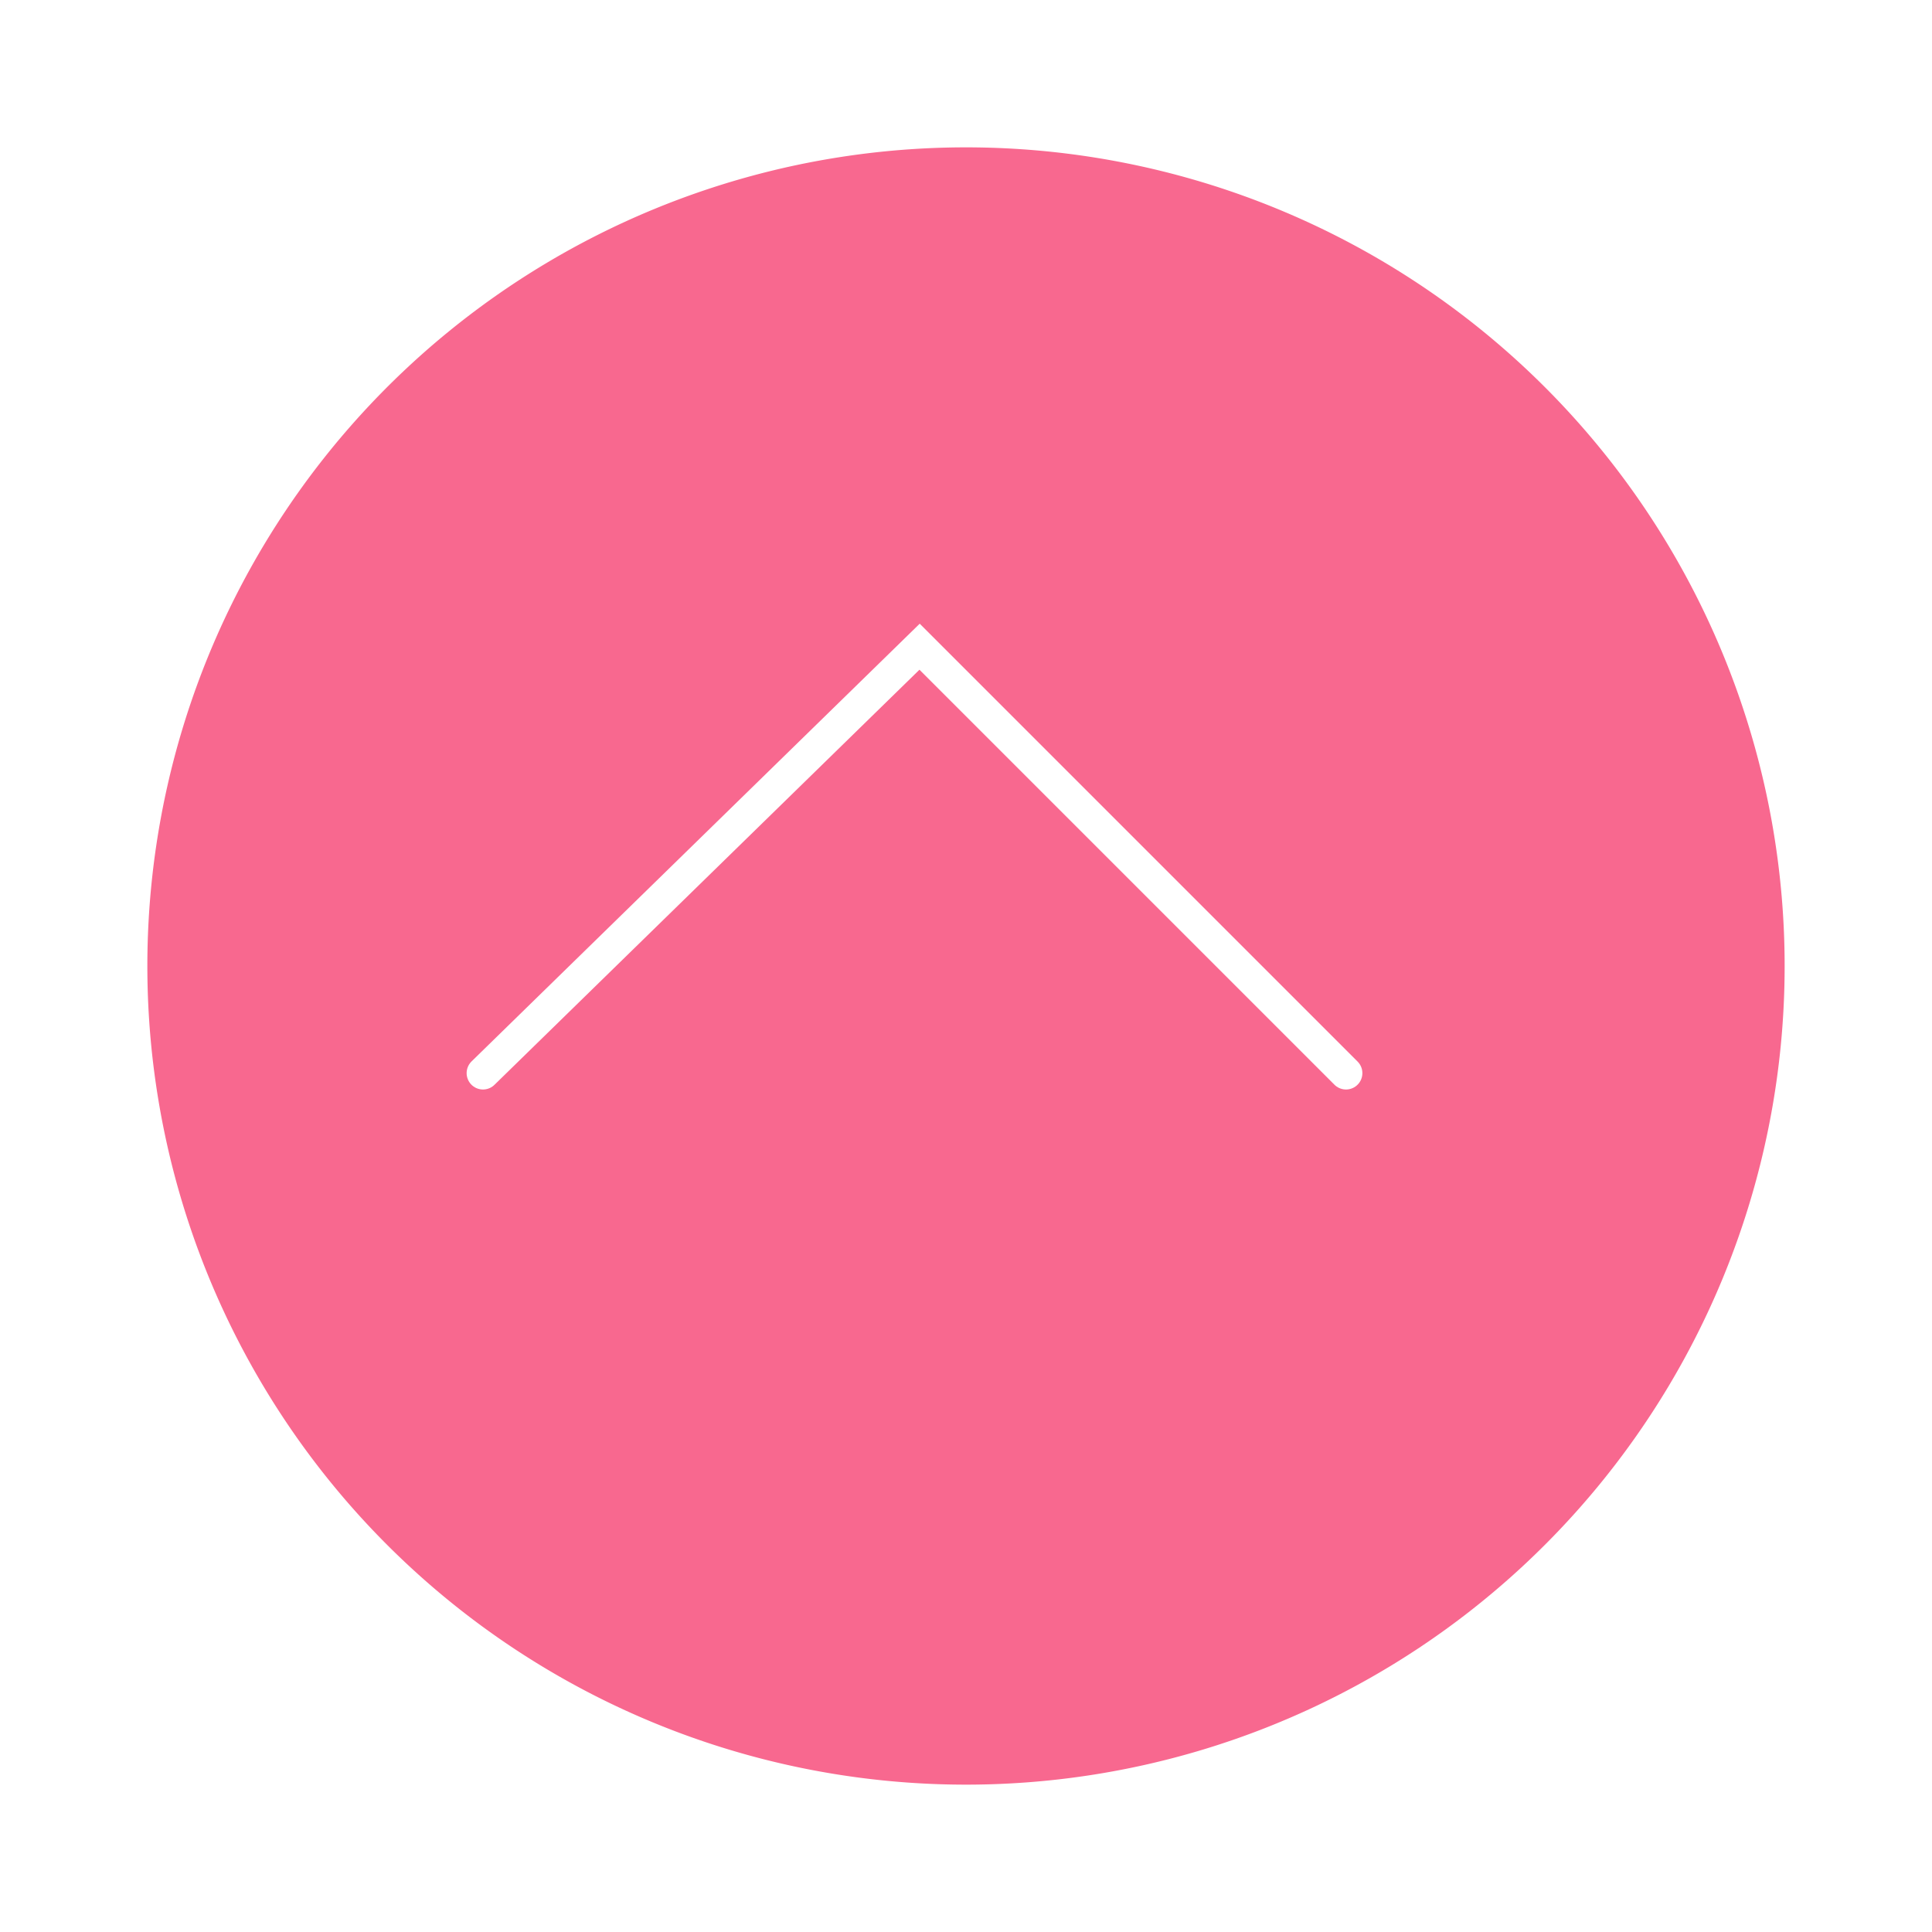<svg xmlns="http://www.w3.org/2000/svg" xmlns:xlink="http://www.w3.org/1999/xlink" width="118" height="118" viewBox="0 0 118 118">
  <defs>
    <filter id="パス_147" x="0" y="0" width="118" height="118" filterUnits="userSpaceOnUse">
      <feOffset dx="3" dy="6" input="SourceAlpha"/>
      <feGaussianBlur stdDeviation="3" result="blur"/>
      <feFlood flood-opacity="0.161"/>
      <feComposite operator="in" in2="blur"/>
      <feComposite in="SourceGraphic"/>
    </filter>
  </defs>
  <g id="btn_topaback" transform="translate(6 3)">
    <g transform="matrix(1, 0, 0, 1, -6, -3)" filter="url(#パス_147)">
      <path id="パス_147-2" data-name="パス 147" d="M50,0A50,50,0,1,1,0,50,50,50,0,0,1,50,0Z" transform="translate(6 103) rotate(-90)" fill="#f8688f"/>
    </g>
    <path id="パス_146" data-name="パス 146" d="M-2914.344,10940.443l26.665-26.044,26.044,26.044" transform="translate(2937.844 -10877.9)" fill="none" stroke="#fff" stroke-linecap="round" stroke-width="2"/>
  </g>
</svg>
